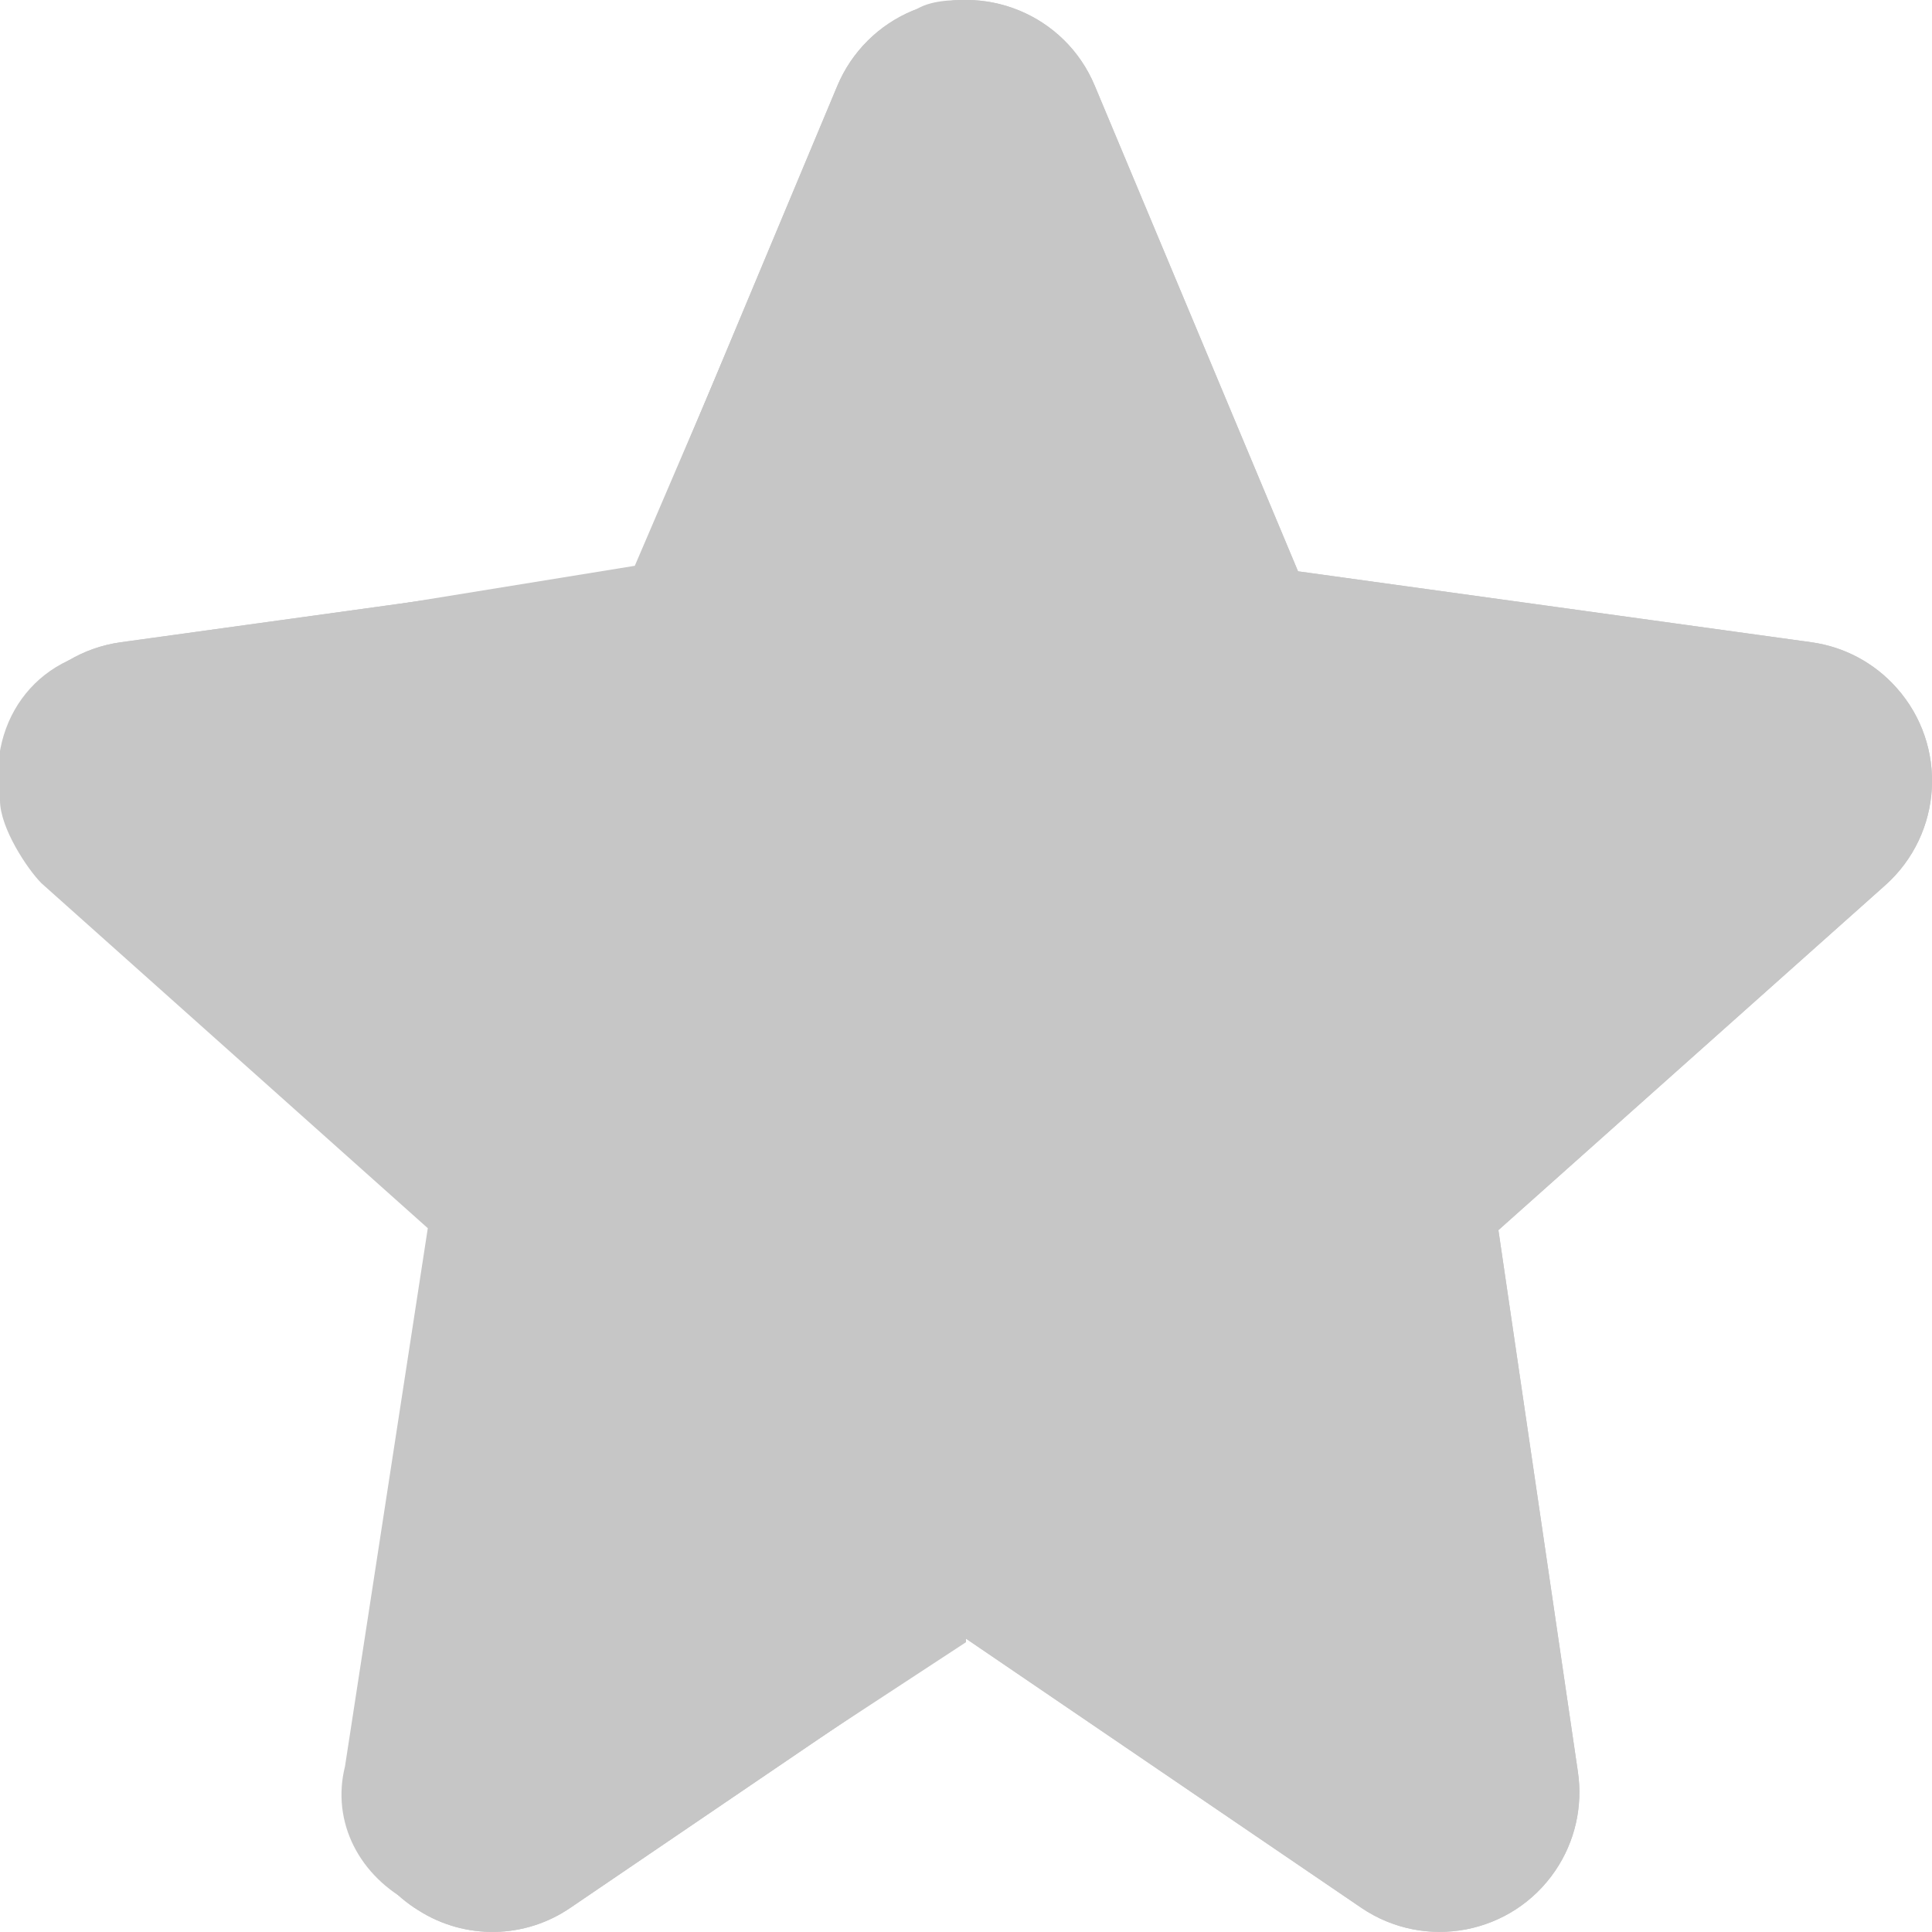 <svg width="14" height="14" viewBox="0 0 14 14" fill="none" xmlns="http://www.w3.org/2000/svg">
<path class="path-line star-line" d="M13.743 4.984C13.583 4.804 13.365 4.687 13.126 4.654V4.654L9.406 4.14L7.933 0.621C7.718 0.106 7.127 -0.137 6.612 0.078C6.366 0.181 6.171 0.376 6.068 0.621L4.596 4.14L0.875 4.654C0.321 4.731 -0.066 5.243 0.011 5.797C0.044 6.035 0.161 6.254 0.341 6.414L3.144 8.914L2.568 12.837C2.506 13.235 2.689 13.632 3.032 13.843C3.371 14.059 3.806 14.051 4.137 13.822L7.001 11.875L9.865 13.825C10.327 14.138 10.956 14.018 11.27 13.556C11.413 13.346 11.471 13.09 11.434 12.839L10.858 8.914L13.661 6.415C14.079 6.042 14.116 5.402 13.743 4.984ZM9.991 8.349C9.865 8.461 9.805 8.629 9.829 8.795L10.429 12.995L7.283 10.856C7.114 10.741 6.891 10.741 6.721 10.856L3.557 12.982L4.173 8.793C4.196 8.628 4.136 8.461 4.011 8.349L1.011 5.646L5.015 5.093C5.19 5.069 5.34 4.954 5.408 4.791L7.007 1C7.009 1.002 7.01 1.005 7.011 1.007L8.593 4.789C8.661 4.952 8.811 5.067 8.986 5.091L12.995 5.668L9.991 8.349Z" fill="#c6c6c6"/>
<path class="path-halffill star-halffill" d="M7,0C6.9,0,6.7,0,6.6,0.1C6.4,0.2,6.2,0.4,6.1,0.6L4.6,4.1L0.9,4.7C0.3,4.7-0.1,5.2,0,5.8C0,6,0.2,6.3,0.3,6.4
	l2.8,2.5l-0.6,3.9c-0.1,0.4,0.1,0.8,0.5,1c0.3,0.2,0.8,0.2,1.1,0L7,11.9L7,0z" fill="#c6c6c6"/>
<path class="path-fill star-fill" d="M13.743 4.984C13.583 4.804 13.365 4.687 13.126 4.654L9.406 4.14L7.933 0.621C7.718 0.106 7.127 -0.137 6.612 0.078C6.366 0.181 6.171 0.376 6.068 0.621L4.596 4.14L0.875 4.654C0.321 4.731 -0.066 5.243 0.011 5.797C0.044 6.035 0.161 6.254 0.341 6.414L3.144 8.914L2.568 12.837C2.506 13.235 2.689 13.632 3.032 13.843C3.371 14.059 3.806 14.051 4.137 13.822L7.001 11.875L9.865 13.825C10.327 14.138 10.956 14.018 11.27 13.556C11.413 13.346 11.471 13.09 11.434 12.839L10.858 8.914L13.661 6.415C14.079 6.042 14.116 5.402 13.743 4.984Z" fill="#c6c6c6"/>
</svg>

